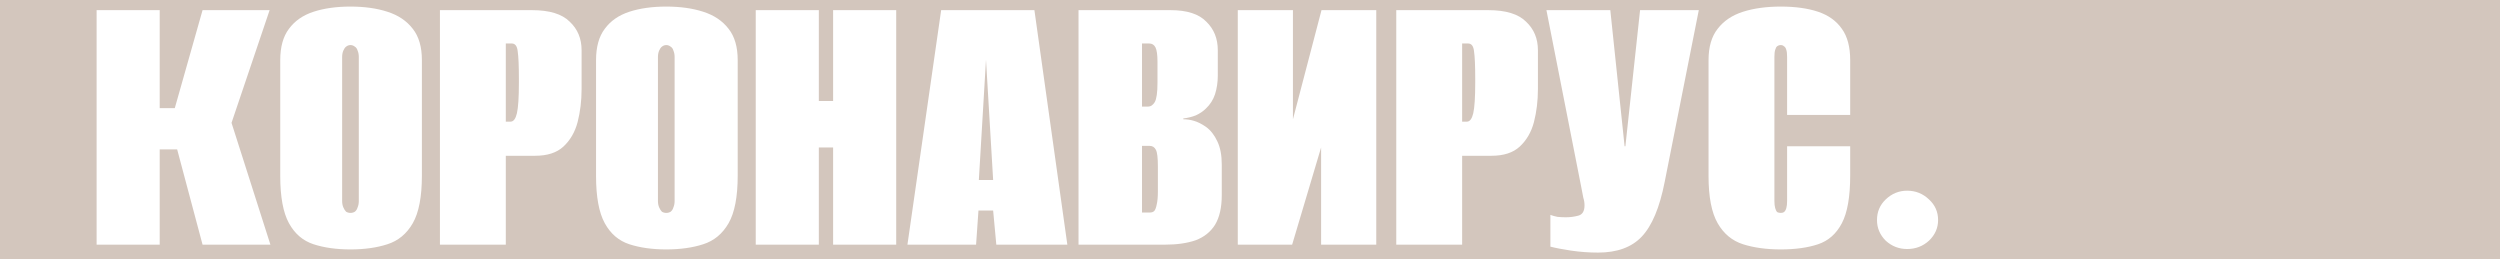 <?xml version="1.0" encoding="UTF-8"?> <svg xmlns="http://www.w3.org/2000/svg" width="1216" height="126" viewBox="0 0 1216 126" fill="none"> <path fill-rule="evenodd" clip-rule="evenodd" d="M1216 0H0V126H1216V0ZM46.993 4.937V119H77.68V72.68H86.172L98.525 119H131.527L112.613 59.749L131.141 4.937H98.525L85.014 52.608H77.68V4.937H46.993ZM152.521 118.807C157.667 120.48 163.65 121.316 170.47 121.316C177.289 121.316 183.272 120.48 188.419 118.807C193.694 117.134 197.811 113.725 200.771 108.578C203.73 103.431 205.21 95.711 205.21 85.418V29.255C205.21 22.822 203.73 17.739 200.771 14.008C197.811 10.148 193.694 7.382 188.419 5.709C183.272 4.036 177.289 3.2 170.47 3.2C163.65 3.2 157.667 4.036 152.521 5.709C147.374 7.382 143.385 10.148 140.555 14.008C137.724 17.739 136.309 22.822 136.309 29.255V85.611C136.309 95.776 137.724 103.431 140.555 108.578C143.385 113.725 147.374 117.134 152.521 118.807ZM172.593 102.981C171.949 103.367 171.242 103.56 170.47 103.56C169.698 103.56 168.99 103.367 168.347 102.981C167.832 102.466 167.382 101.759 166.996 100.858C166.61 99.957 166.417 98.928 166.417 97.77V27.711C166.417 26.553 166.61 25.524 166.996 24.623C167.382 23.722 167.832 23.079 168.347 22.693C168.99 22.178 169.698 21.921 170.47 21.921C171.242 21.921 171.949 22.178 172.593 22.693C173.236 23.079 173.686 23.722 173.944 24.623C174.33 25.524 174.523 26.553 174.523 27.711V97.77C174.523 98.928 174.33 99.957 173.944 100.858C173.686 101.759 173.236 102.466 172.593 102.981ZM213.984 4.937V119H246.022V75.768H260.304C266.222 75.768 270.79 74.288 274.007 71.329C277.352 68.241 279.668 64.252 280.955 59.363C282.241 54.345 282.885 49.005 282.885 43.344V24.43C282.885 18.769 280.955 14.137 277.095 10.534C273.363 6.803 267.252 4.937 258.76 4.937H213.984ZM248.338 59.17H246.022V21.149H248.917C250.589 21.149 251.554 22.436 251.812 25.009C252.198 27.582 252.391 32.021 252.391 38.326V40.256C252.391 47.333 252.069 52.286 251.426 55.117C250.782 57.819 249.753 59.17 248.338 59.17ZM306.129 118.807C311.276 120.48 317.259 121.316 324.078 121.316C330.897 121.316 336.88 120.48 342.027 118.807C347.302 117.134 351.42 113.725 354.379 108.578C357.338 103.431 358.818 95.711 358.818 85.418V29.255C358.818 22.822 357.338 17.739 354.379 14.008C351.42 10.148 347.302 7.382 342.027 5.709C336.88 4.036 330.897 3.2 324.078 3.2C317.259 3.2 311.276 4.036 306.129 5.709C300.982 7.382 296.994 10.148 294.163 14.008C291.332 17.739 289.917 22.822 289.917 29.255V85.611C289.917 95.776 291.332 103.431 294.163 108.578C296.994 113.725 300.982 117.134 306.129 118.807ZM326.201 102.981C325.558 103.367 324.85 103.56 324.078 103.56C323.306 103.56 322.598 103.367 321.955 102.981C321.44 102.466 320.99 101.759 320.604 100.858C320.218 99.957 320.025 98.928 320.025 97.77V27.711C320.025 26.553 320.218 25.524 320.604 24.623C320.99 23.722 321.44 23.079 321.955 22.693C322.598 22.178 323.306 21.921 324.078 21.921C324.85 21.921 325.558 22.178 326.201 22.693C326.844 23.079 327.295 23.722 327.552 24.623C327.938 25.524 328.131 26.553 328.131 27.711V97.77C328.131 98.928 327.938 99.957 327.552 100.858C327.295 101.759 326.844 102.466 326.201 102.981ZM367.592 4.937V119H398.279V71.715H405.227V119H435.914V4.937H405.227V49.134H398.279V4.937H367.592ZM457.78 4.937L441.375 119H474.764L475.922 102.402H483.063L484.607 119H519.154L503.135 4.937H457.78ZM483.063 87.541H476.115L479.589 29.062L483.063 87.541ZM524.593 4.937V119H566.667C572.457 119 577.411 118.292 581.528 116.877C585.645 115.333 588.798 112.824 590.985 109.35C593.172 105.747 594.266 100.922 594.266 94.875V80.014C594.266 75.511 593.558 71.779 592.143 68.82C590.728 65.732 588.862 63.352 586.546 61.679C584.487 60.264 582.557 59.299 580.756 58.784C579.083 58.269 577.346 58.012 575.545 58.012V57.626C577.732 57.369 579.791 56.854 581.721 56.082C583.651 55.181 585.259 54.088 586.546 52.801C588.605 50.871 590.084 48.555 590.985 45.853C591.886 43.022 592.336 39.999 592.336 36.782V24.43C592.336 18.769 590.47 14.137 586.739 10.534C583.136 6.803 577.346 4.937 569.369 4.937H524.593ZM559.333 103.367H555.473V70.943H559.14C560.555 70.943 561.585 71.586 562.228 72.873C562.871 74.031 563.193 76.733 563.193 80.979V93.138C563.193 95.84 563 97.963 562.614 99.507C562.357 100.922 561.971 101.952 561.456 102.595C560.941 103.11 560.234 103.367 559.333 103.367ZM558.561 51.836H555.473V21.149H558.947C560.362 21.149 561.392 21.792 562.035 23.079C562.678 24.366 563 26.682 563 30.027V40.256C563 45.017 562.55 48.169 561.649 49.713C560.748 51.128 559.719 51.836 558.561 51.836ZM602.057 4.937V119H628.498L642.587 71.715V119H669.414V4.937H642.78L628.884 58.012V4.937H602.057ZM679.144 4.937V119H711.182V75.768H725.464C731.382 75.768 735.95 74.288 739.167 71.329C742.512 68.241 744.828 64.252 746.115 59.363C747.402 54.345 748.045 49.005 748.045 43.344V24.43C748.045 18.769 746.115 14.137 742.255 10.534C738.524 6.803 732.412 4.937 723.92 4.937H679.144ZM713.498 59.17H711.182V21.149H714.077C715.75 21.149 716.715 22.436 716.972 25.009C717.358 27.582 717.551 32.021 717.551 38.326V40.256C717.551 47.333 717.229 52.286 716.586 55.117C715.942 57.819 714.913 59.17 713.498 59.17ZM764.148 121.895C768.523 122.538 772.898 122.86 777.272 122.86C786.536 122.86 793.613 120.287 798.502 115.14C803.52 109.865 807.252 100.987 809.696 88.506L826.294 4.937H797.73L790.589 71.136H790.203L783.255 4.937H752.182L769.166 91.208C769.552 93.267 769.874 94.939 770.131 96.226C770.517 97.384 770.71 98.606 770.71 99.893C770.71 102.724 769.681 104.396 767.622 104.911C765.692 105.426 763.698 105.683 761.639 105.683C760.353 105.683 759.002 105.619 757.586 105.49C756.3 105.233 755.142 104.911 754.112 104.525V119.965C756.557 120.608 759.902 121.252 764.148 121.895ZM847.824 118.807C853.1 120.48 859.211 121.316 866.159 121.316C873.236 121.316 879.283 120.48 884.301 118.807C889.319 117.134 893.179 113.725 895.881 108.578C898.583 103.431 899.934 95.711 899.934 85.418V71.136H869.247V97.77C869.247 99.185 869.119 100.343 868.861 101.244C868.604 102.145 868.218 102.788 867.703 103.174C867.317 103.431 866.803 103.56 866.159 103.56C865.516 103.56 864.937 103.431 864.422 103.174C864.036 102.788 863.715 102.145 863.457 101.244C863.2 100.343 863.071 99.185 863.071 97.77V27.711C863.071 26.167 863.2 25.009 863.457 24.237C863.715 23.336 864.036 22.757 864.422 22.5C864.937 22.114 865.516 21.921 866.159 21.921C866.803 21.921 867.317 22.114 867.703 22.5C868.218 22.757 868.604 23.336 868.861 24.237C869.119 25.009 869.247 26.167 869.247 27.711V55.889H899.934V29.255C899.934 22.822 898.583 17.739 895.881 14.008C893.179 10.148 889.319 7.382 884.301 5.709C879.283 4.036 873.236 3.2 866.159 3.2C859.211 3.2 853.1 4.036 847.824 5.709C842.549 7.382 838.432 10.148 835.472 14.008C832.513 17.739 831.033 22.822 831.033 29.255V85.611C831.033 95.776 832.513 103.431 835.472 108.578C838.432 113.725 842.549 117.134 847.824 118.807ZM917.214 117.07C920.173 119.772 923.647 121.123 927.636 121.123C931.753 121.123 935.292 119.772 938.251 117.07C941.21 114.239 942.69 110.894 942.69 107.034C942.69 103.045 941.21 99.7 938.251 96.998C935.292 94.167 931.753 92.752 927.636 92.752C923.647 92.752 920.173 94.167 917.214 96.998C914.383 99.7 912.968 103.045 912.968 107.034C912.968 110.894 914.383 114.239 917.214 117.07Z" fill="#D3C6BD"></path> </svg> 
